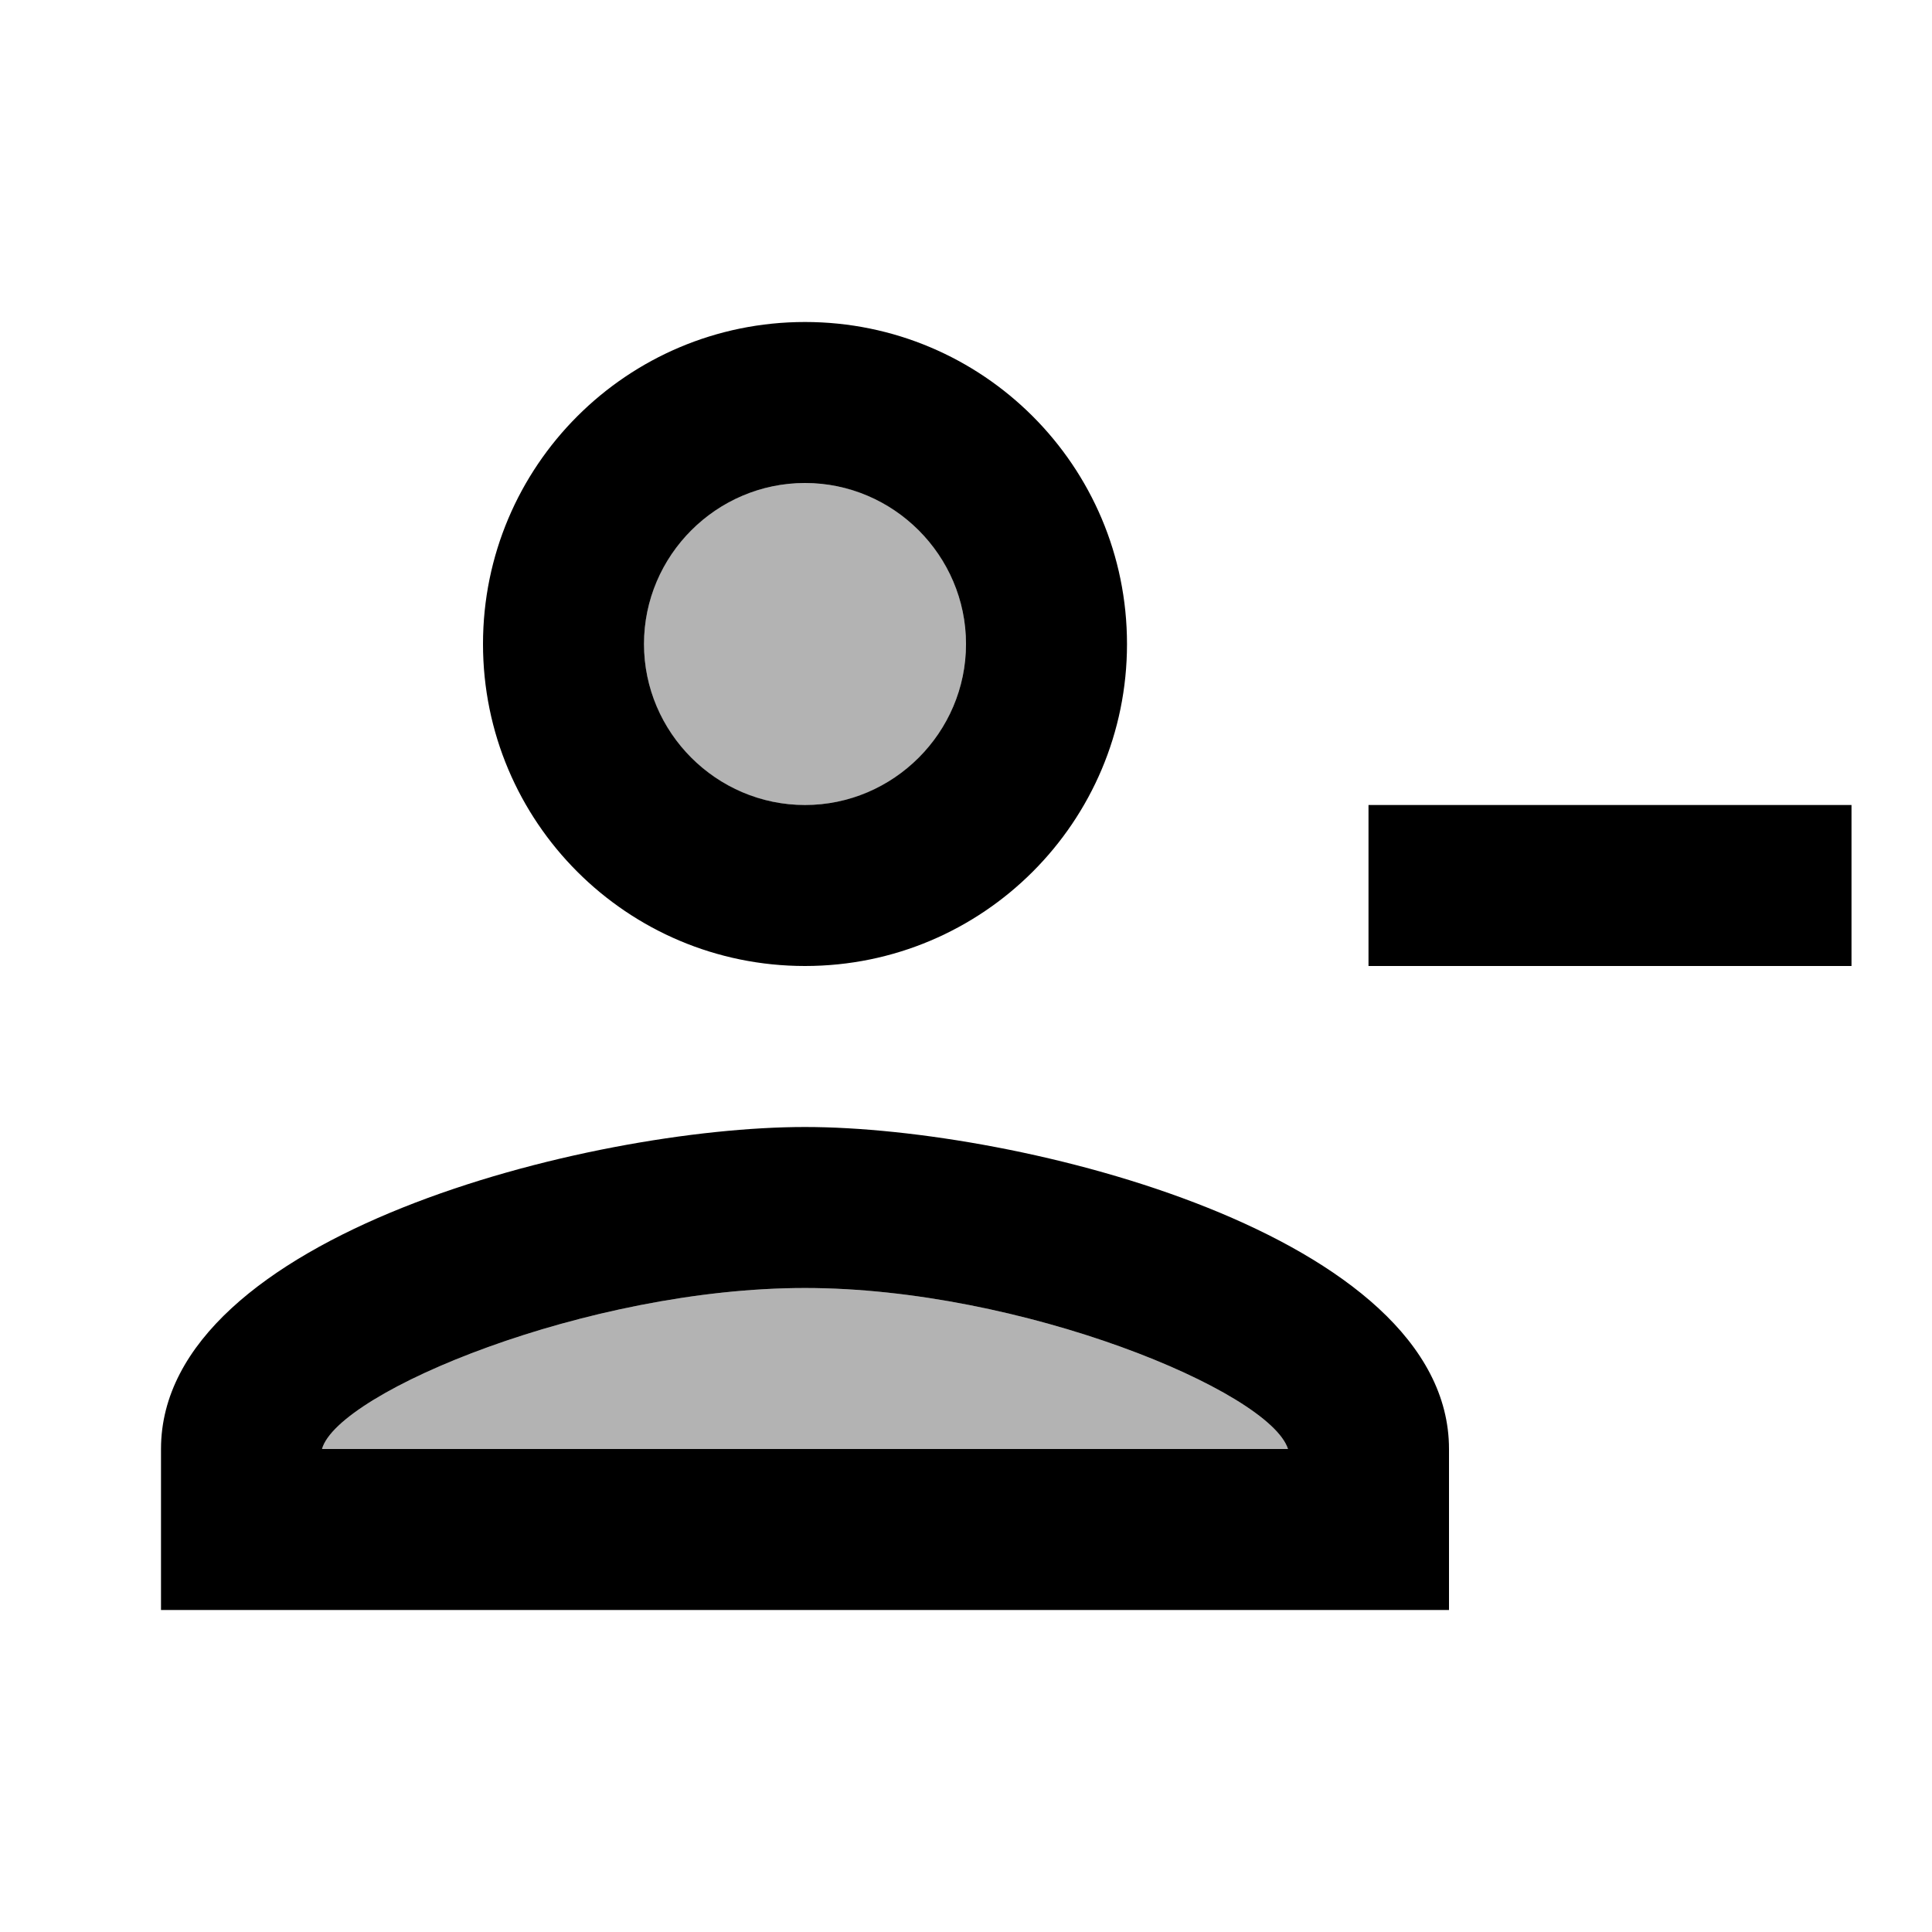 <svg xmlns="http://www.w3.org/2000/svg" width="24" height="24" viewBox="0 0 24 24"><path opacity=".3" d="M10 16c2.69 0 5.77 1.28 6 2H4c.2-.71 3.3-2 6-2z"/><circle cx="10" cy="8" opacity=".3" r="2"/><path d="M14 8c0-2.21-1.79-4-4-4S6 5.79 6 8s1.79 4 4 4s4-1.79 4-4zm-2 0c0 1.1-.9 2-2 2s-2-.9-2-2s.9-2 2-2s2 .9 2 2zM2 18v2h16v-2c0-2.66-5.33-4-8-4s-8 1.34-8 4zm2 0c.2-.71 3.3-2 6-2c2.69 0 5.77 1.28 6 2H4zm13-8h6v2h-6z"/></svg>